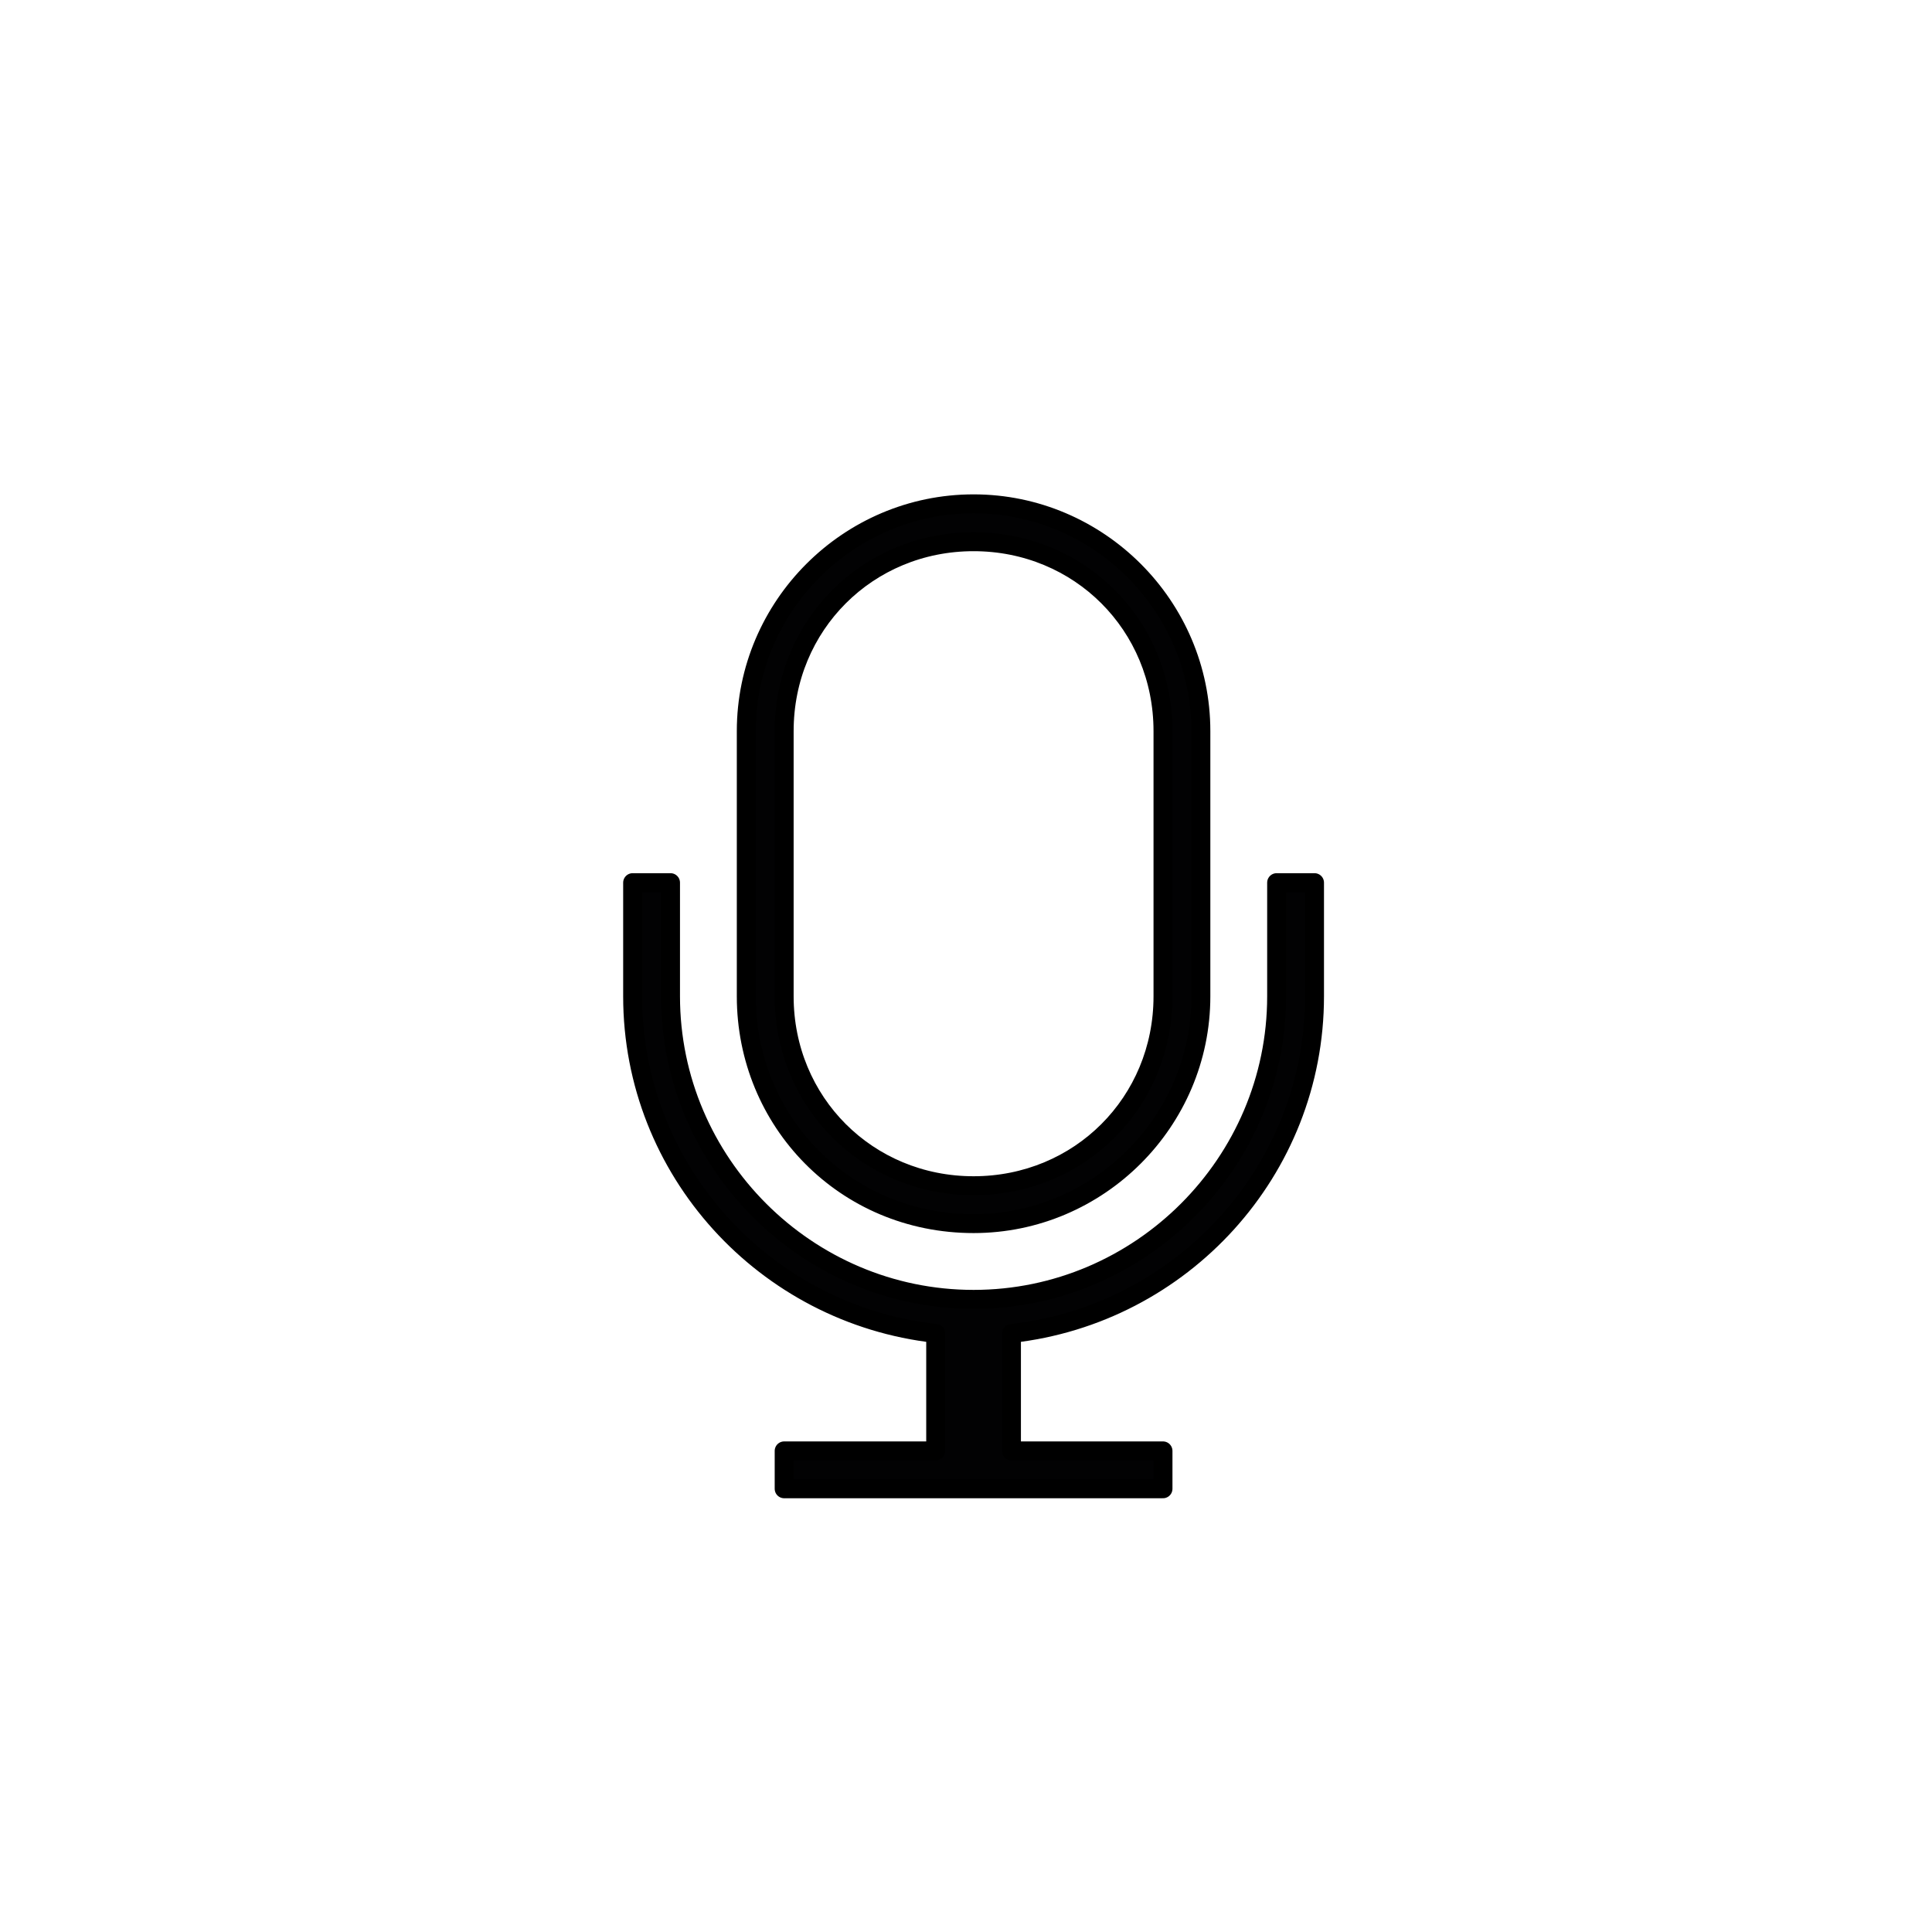 <?xml version="1.0" encoding="utf-8"?>
<!-- Generator: Adobe Illustrator 24.3.0, SVG Export Plug-In . SVG Version: 6.00 Build 0)  -->
<svg version="1.1" id="Ebene_1" xmlns="http://www.w3.org/2000/svg" xmlns:xlink="http://www.w3.org/1999/xlink" x="0px" y="0px"
	 viewBox="0 0 51 51" style="enable-background:new 0 0 51 51;" xml:space="preserve">
<style type="text/css">
	.st0{fill:none;stroke:#000000;stroke-width:2;stroke-linecap:round;stroke-miterlimit:10;}
	.st1{fill:none;stroke:#000000;stroke-width:2;stroke-miterlimit:10;}
	.st2{fill:none;stroke:#000000;stroke-width:0.862;stroke-miterlimit:10;}
	.st3{fill:none;stroke:#000000;stroke-width:1.069;stroke-miterlimit:10;}
	.st4{fill:none;stroke:#000000;stroke-miterlimit:10;}
	.st5{fill-rule:evenodd;clip-rule:evenodd;}
	.st6{fill:#020203;stroke:#000000;stroke-width:0.5;stroke-linecap:round;stroke-linejoin:round;stroke-miterlimit:10;}
	.st7{clip-path:url(#SVGID_2_);}
</style>
<g id="mic-7">
	<path class="st6" d="M16.7,23.3v3c0,4.6,3.5,8.4,8,8.9v3.1h-4v1h10v-1h-4v-3.1c4.5-0.5,8-4.3,8-8.9v-3h-1v3c0,4.4-3.6,8-8,8
		c-4.4,0-8-3.6-8-8v-3H16.7z"/>
	<path class="st6" d="M25.7,32.3c3.3,0,6-2.7,6-6v-7c0-3.3-2.7-6-6-6c-3.3,0-6,2.7-6,6v7C19.7,29.6,22.3,32.3,25.7,32.3z M20.7,19.3
		c0-2.8,2.2-5,5-5c2.8,0,5,2.2,5,5v7c0,2.8-2.2,5-5,5c-2.8,0-5-2.2-5-5V19.3z"/>
</g>
</svg>

